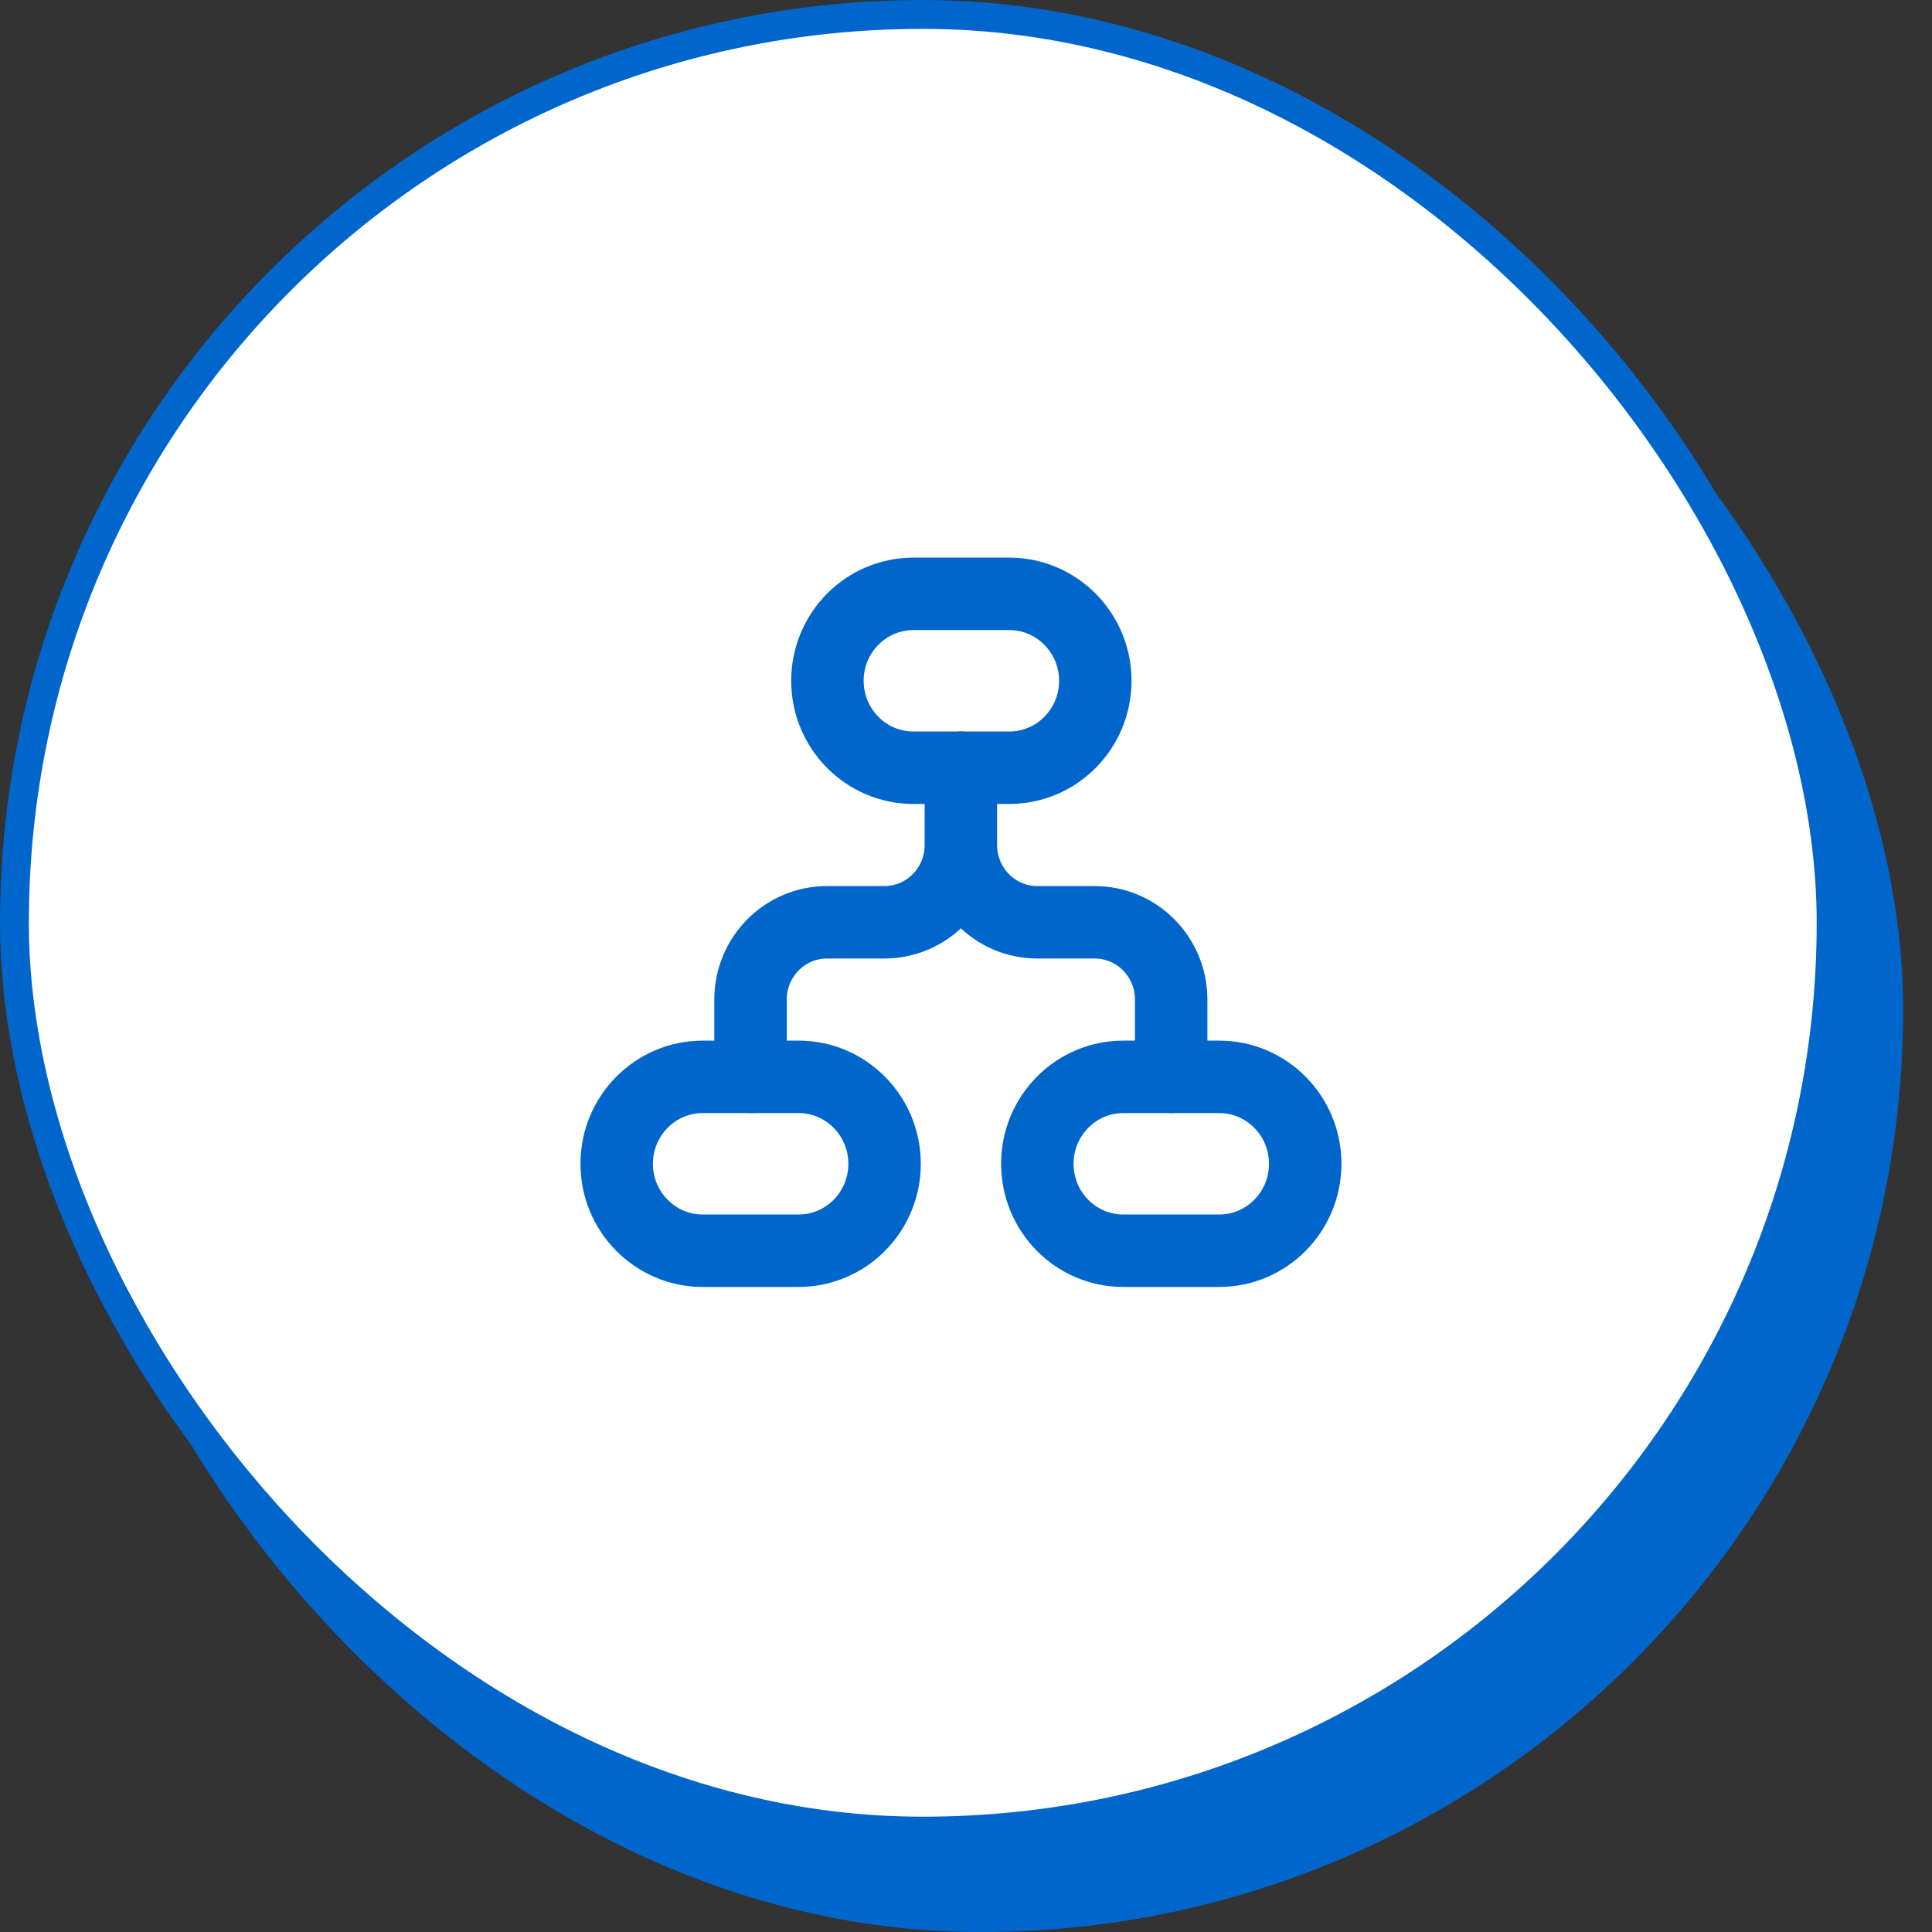 <svg xmlns="http://www.w3.org/2000/svg" width="40" height="40" viewBox="0 0 40 40" fill="none"><rect x="0" y="0" width="40" height="40" fill="#333333" stroke="none"/><rect x="1.194" y="1.792" width="38.209" height="38.209" rx="19.105" fill="#0066CC"></rect><rect x="0.299" y="0.299" width="37.612" height="37.612" rx="18.806" fill="white" stroke="#0066CC" stroke-width="0.597"></rect><path d="M17.131 14.095C17.131 13.101 17.928 12.295 18.912 12.295H20.896C21.879 12.295 22.677 13.101 22.677 14.095C22.677 15.089 21.879 15.895 20.896 15.895H18.912C17.928 15.895 17.131 15.089 17.131 14.095Z" stroke="#0066CC" stroke-width="1.5" stroke-linecap="round"></path><path d="M12.768 24.095C12.768 23.101 13.566 22.295 14.55 22.295H16.533C17.517 22.295 18.314 23.101 18.314 24.095C18.314 25.089 17.517 25.895 16.533 25.895H14.55C13.566 25.895 12.768 25.089 12.768 24.095Z" stroke="#0066CC" stroke-width="1.5" stroke-linecap="round"></path><path d="M21.477 24.095C21.477 23.101 22.274 22.295 23.258 22.295H25.242C26.225 22.295 27.023 23.101 27.023 24.095C27.023 25.089 26.225 25.895 25.242 25.895H23.258C22.274 25.895 21.477 25.089 21.477 24.095Z" stroke="#0066CC" stroke-width="1.5" stroke-linecap="round"></path><path d="M19.894 15.895V17.495M19.894 17.495C19.894 18.378 20.602 19.095 21.477 19.095H22.664C23.539 19.095 24.248 19.811 24.248 20.695V22.295M19.894 17.495C19.894 18.378 19.185 19.095 18.31 19.095H17.123C16.248 19.095 15.539 19.811 15.539 20.695V22.295" stroke="#0066CC" stroke-width="1.5" stroke-linecap="round"></path></svg>